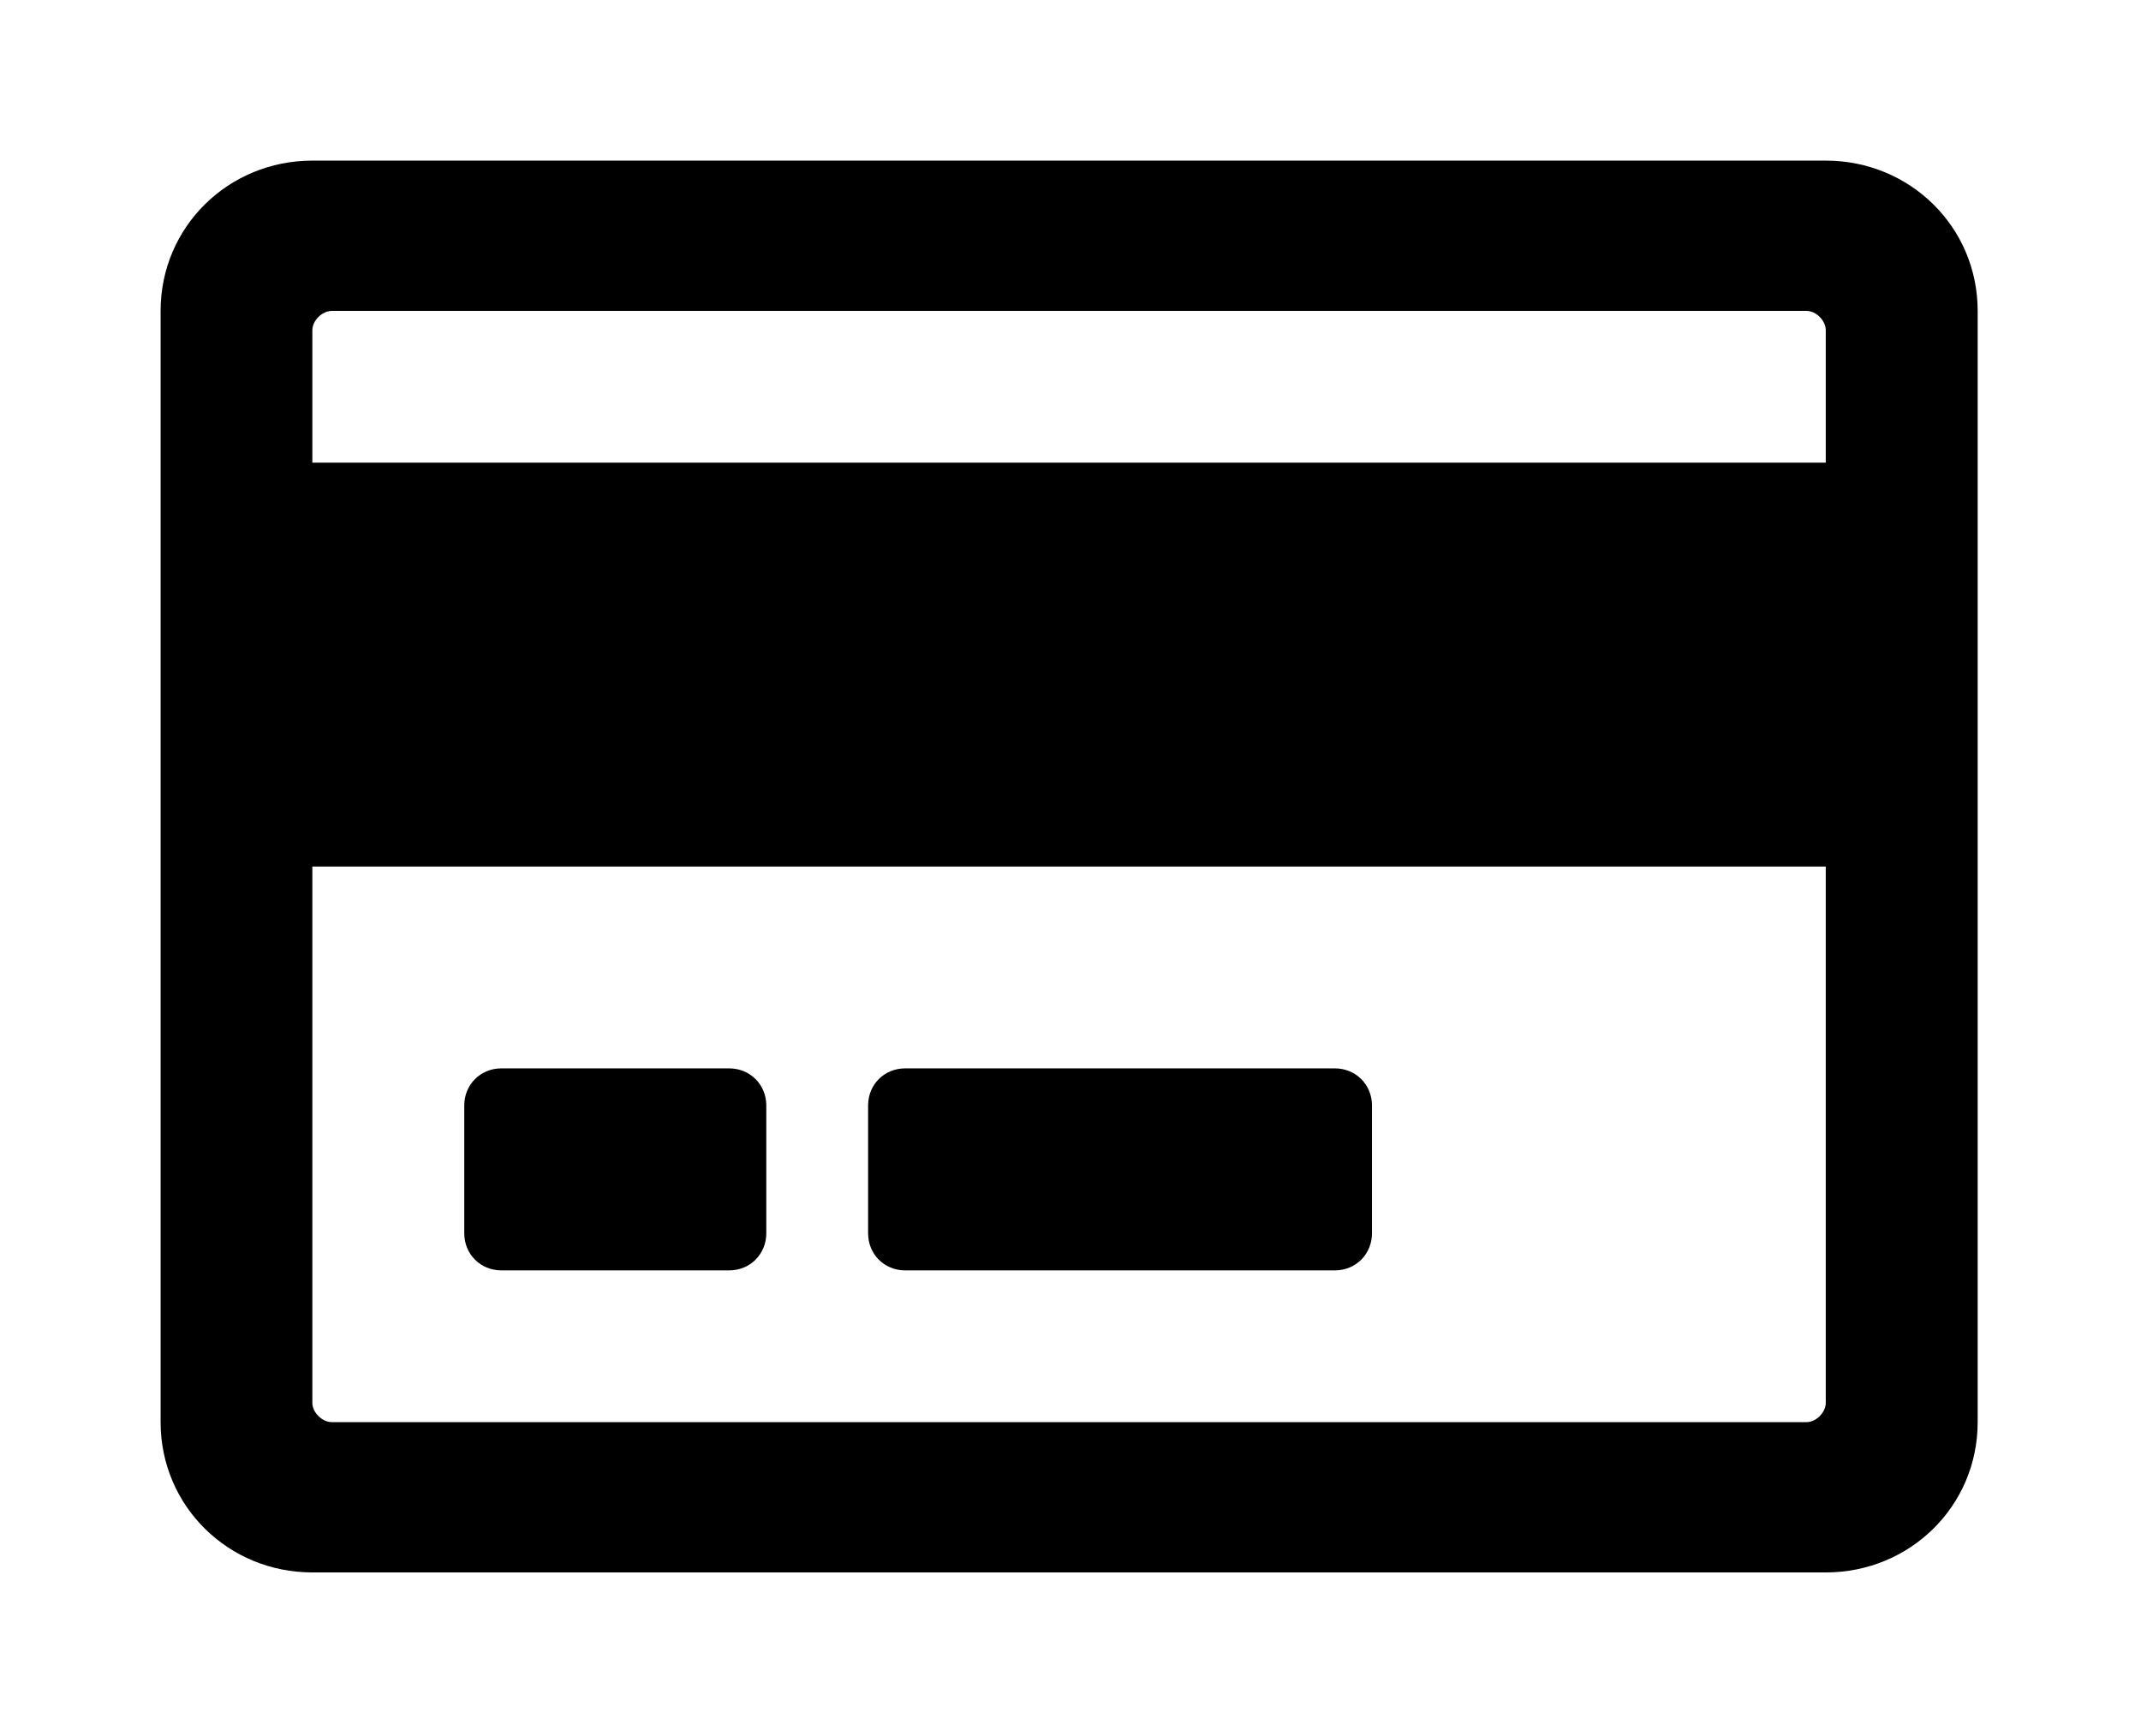 <?xml version='1.0' encoding='UTF-8'?>
<!-- This file was generated by dvisvgm 2.13.3 -->
<svg version='1.1' xmlns='http://www.w3.org/2000/svg' xmlns:xlink='http://www.w3.org/1999/xlink' viewBox='-215.18 -215.18 39.473 32'>
<title>\faCreditCard[regular]</title>
<desc Packages=''/>
<defs>
<path id='g0-234' d='M10.271-8.09H.936C.418-8.09 0-7.681 0-7.163V-.309C0 .209 .418 .618 .936 .618H10.271C10.79 .618 11.208 .209 11.208-.309V-7.163C11.208-7.681 10.79-8.09 10.271-8.09ZM1.056-7.163H10.152C10.212-7.163 10.271-7.103 10.271-7.044V-6.227H.936V-7.044C.936-7.103 .996-7.163 1.056-7.163ZM10.152-.309H1.056C.996-.309 .936-.369 .936-.428V-3.736H10.271V-.428C10.271-.369 10.212-.309 10.152-.309ZM3.736-2.262C3.736-2.391 3.636-2.491 3.507-2.491H2.102C1.973-2.491 1.873-2.391 1.873-2.262V-1.474C1.873-1.345 1.973-1.245 2.102-1.245H3.507C3.636-1.245 3.736-1.345 3.736-1.474V-2.262ZM7.472-2.262C7.472-2.391 7.372-2.491 7.243-2.491H4.593C4.463-2.491 4.364-2.391 4.364-2.262V-1.474C4.364-1.345 4.463-1.245 4.593-1.245H7.243C7.372-1.245 7.472-1.345 7.472-1.474V-2.262Z'/>
</defs>
<g id='page1' transform='scale(2.989)'>
<use x='-71' y='-62.91' xlink:href='#g0-234'/>
</g>
</svg>
